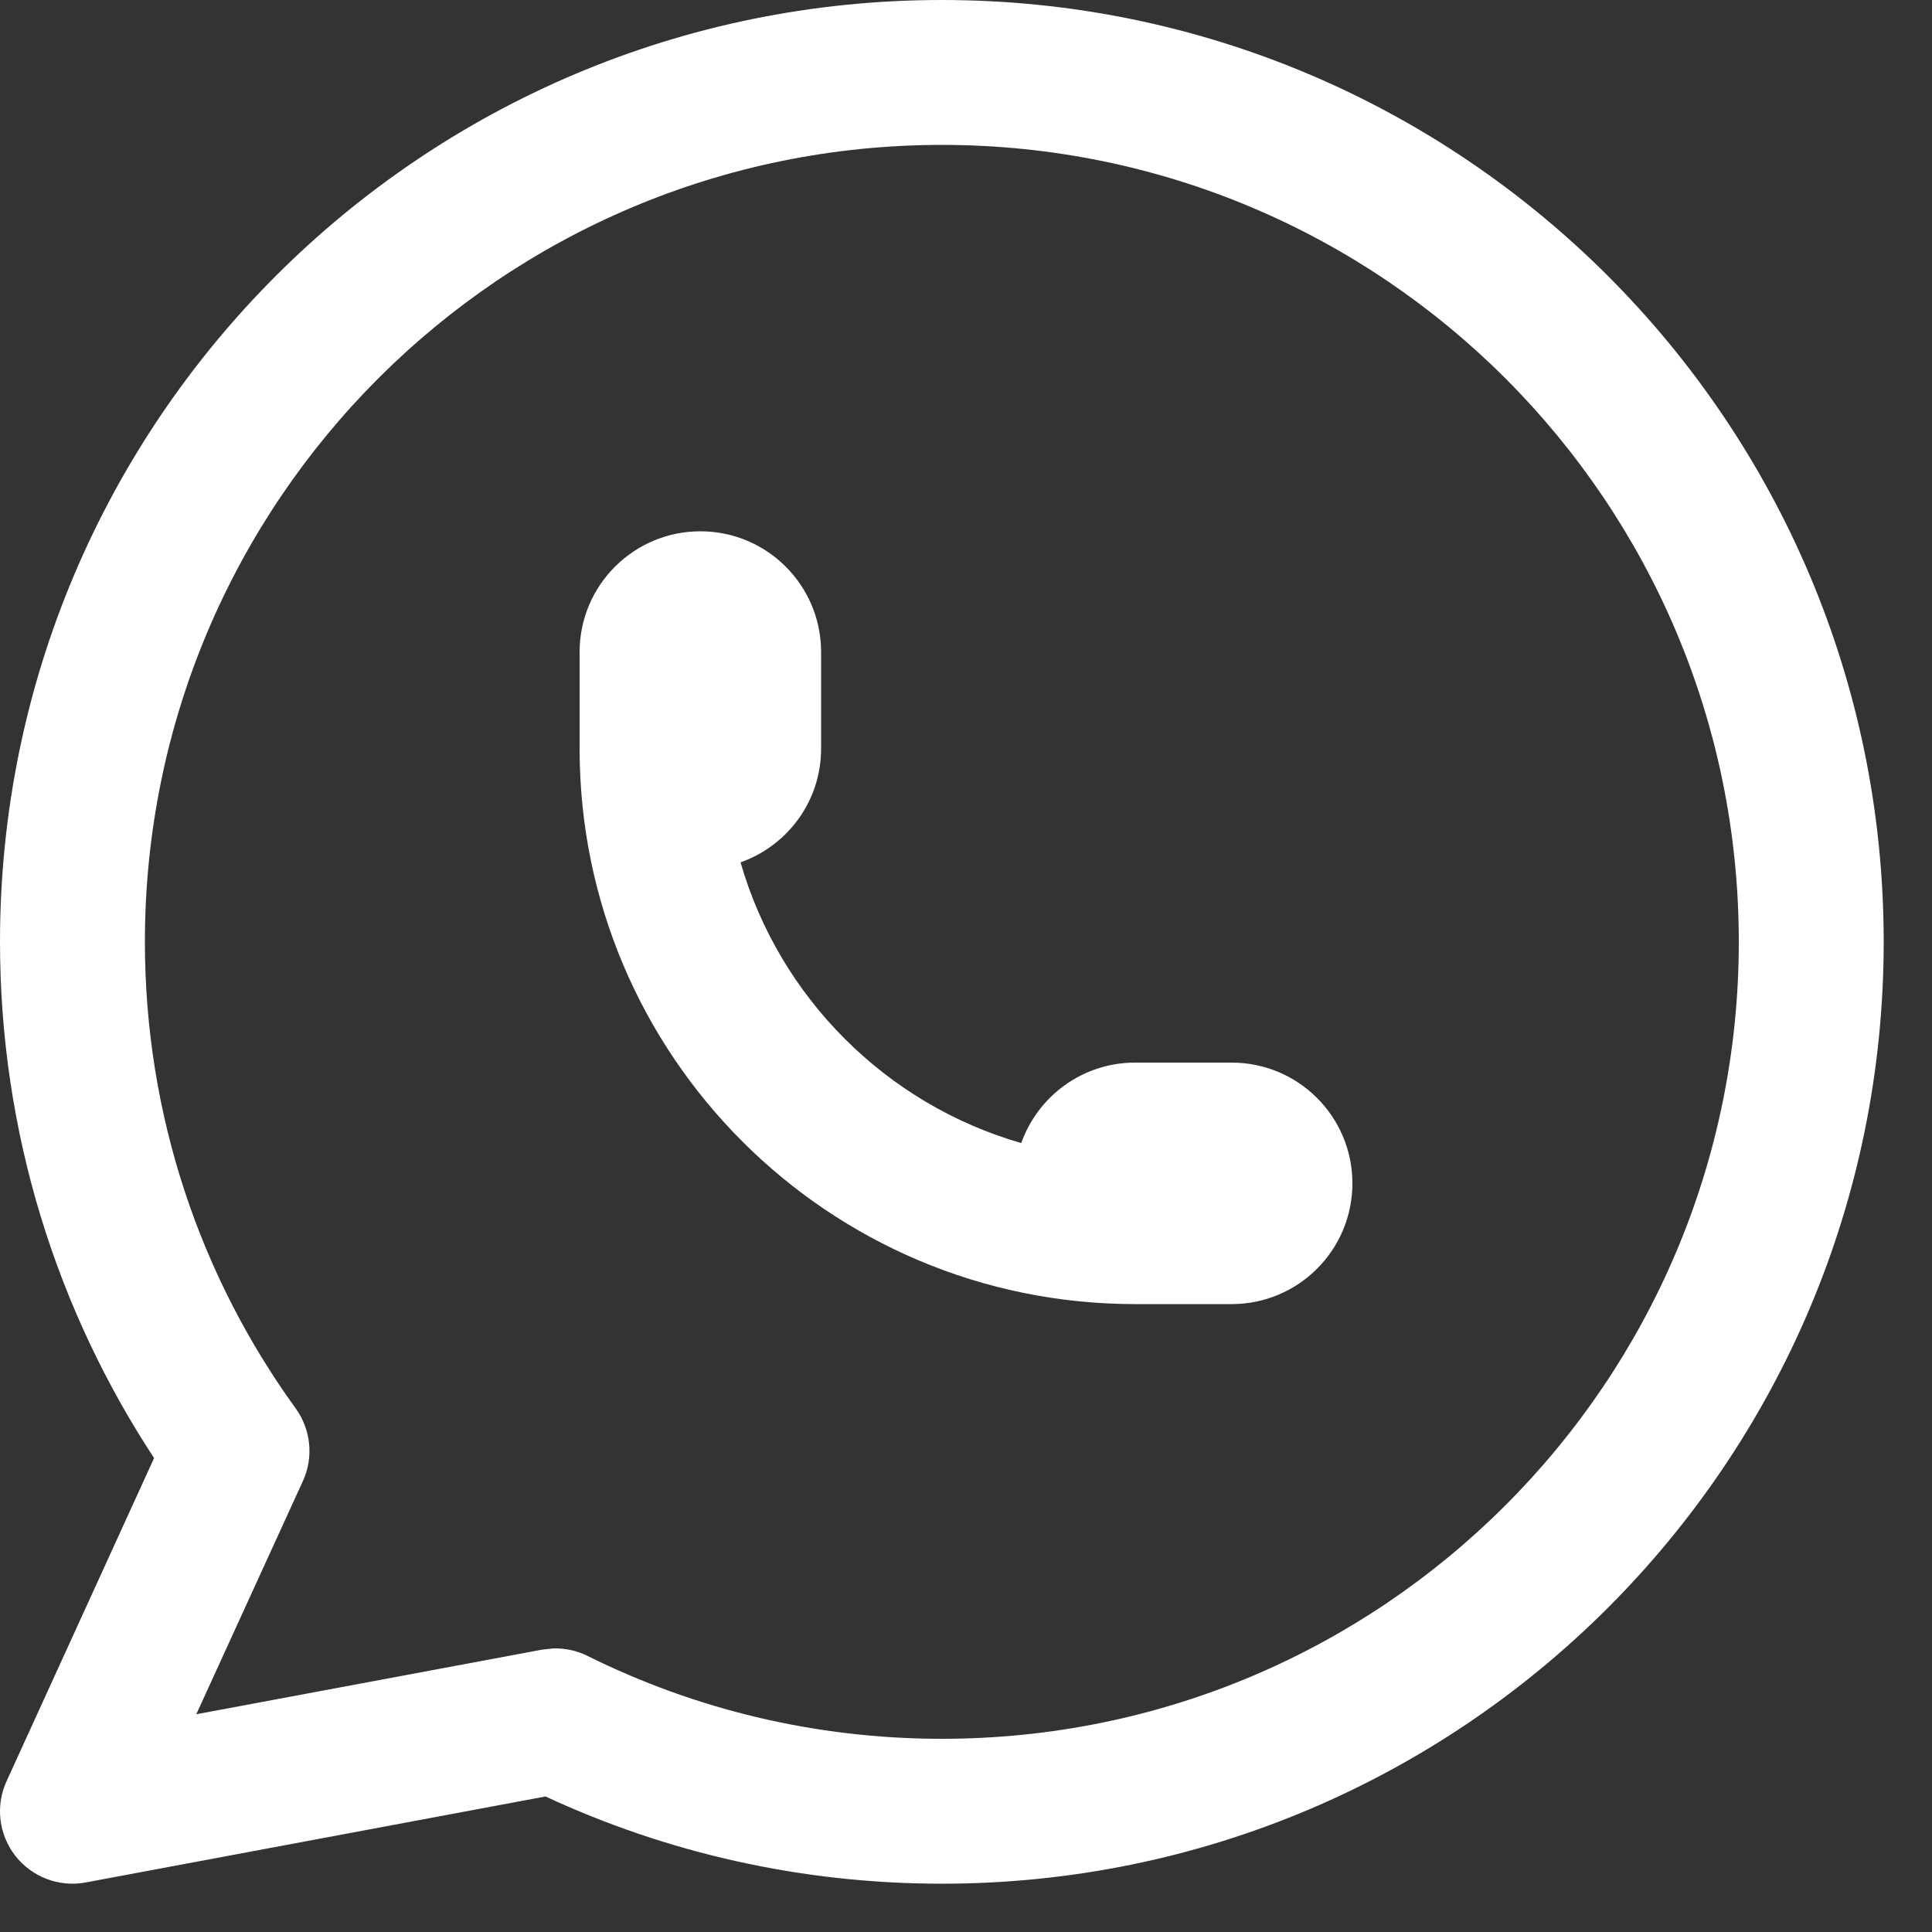 <?xml version="1.0" encoding="utf-8"?>
<svg xmlns="http://www.w3.org/2000/svg" fill="none" height="100%" overflow="visible" preserveAspectRatio="none" style="display: block;" viewBox="0 0 20 20" width="100%">
<rect x="0" y="0" width="20" height="20" fill="#333333" stroke="none"/>
<path d="M9.75 0C15.135 0 19.5 4.365 19.5 9.75C19.5 15.135 15.135 19.5 9.75 19.5C8.286 19.5 6.895 19.177 5.647 18.597L0.888 19.487C0.613 19.539 0.332 19.432 0.159 19.212C-0.013 18.991 -0.049 18.693 0.068 18.439L1.595 15.094C0.587 13.559 0 11.722 0 9.75C0 4.365 4.365 3.64016e-06 9.75 0ZM9.75 1.5C5.194 1.5 1.5 5.194 1.5 9.75C1.5 11.555 2.079 13.223 3.061 14.58C3.219 14.799 3.248 15.085 3.136 15.331L2.032 17.746L5.612 17.077L5.733 17.064C5.854 17.062 5.975 17.088 6.084 17.143C7.188 17.691 8.432 18 9.75 18C14.306 18 18 14.306 18 9.75C18 5.194 14.306 1.5 9.75 1.5ZM7.25 5.5C7.941 5.5 8.5 6.06 8.5 6.75V7.75C8.5 8.294 8.152 8.755 7.666 8.927C8.069 10.327 9.172 11.43 10.572 11.833C10.744 11.348 11.206 11 11.75 11H12.75C13.441 11 14 11.56 14 12.25C14 12.94 13.441 13.5 12.75 13.5H11.75C8.575 13.5 6 10.926 6 7.75V6.75C6 6.06 6.56 5.5 7.25 5.5Z" fill="white" id="Union"/>
</svg>